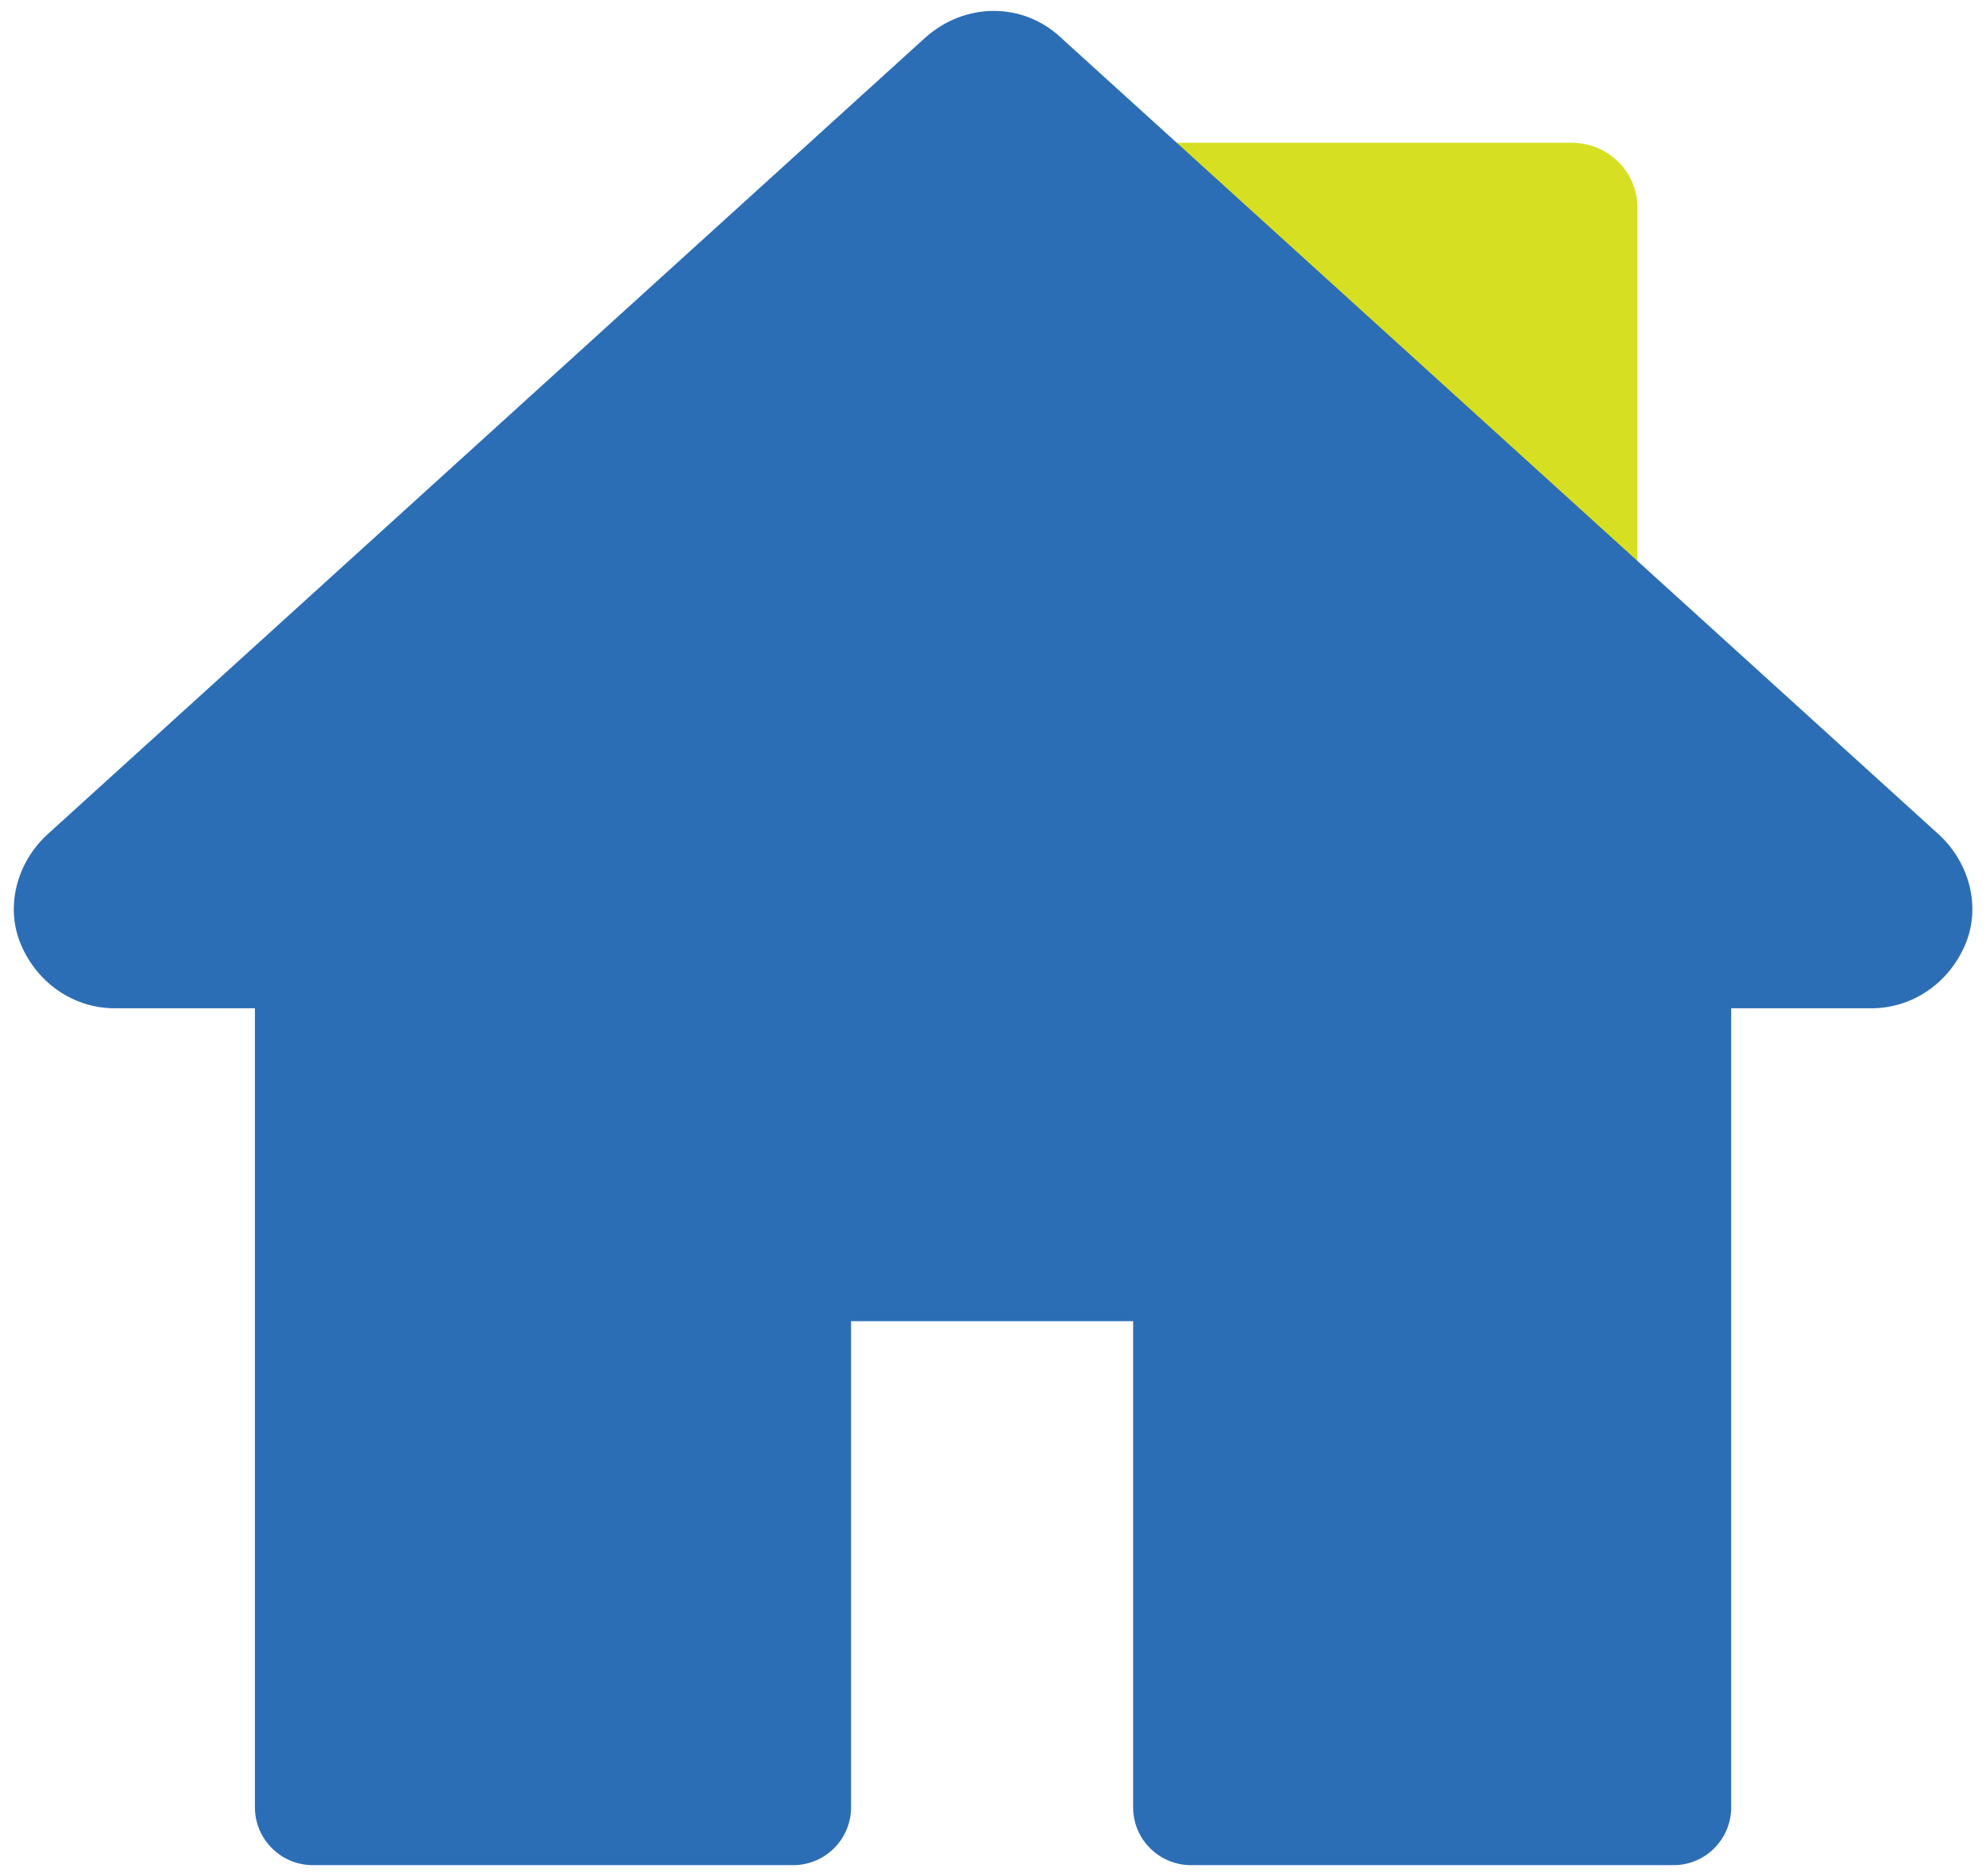<svg width="36" height="34" viewBox="0 0 36 34" fill="none" xmlns="http://www.w3.org/2000/svg">
<path d="M21.043 2.587H28.491C29.147 2.587 29.68 3.111 29.68 3.757V10.527L21.043 2.587Z" fill="#D7DF23"/>
<path d="M33.92 18.273H31.381V21.818V32.755C31.381 33.333 30.913 33.802 30.334 33.802H21.591C21.011 33.802 20.54 33.333 20.54 32.755V23.943H15.427V32.755C15.427 33.333 14.956 33.802 14.375 33.802H5.673C5.093 33.802 4.621 33.333 4.621 32.755V18.273H2.083C1.322 18.273 0.669 17.803 0.379 17.117C0.089 16.431 0.306 15.637 0.85 15.131L16.769 0.685C17.494 0.035 18.545 0.035 19.234 0.685L35.153 15.131C35.697 15.637 35.914 16.431 35.624 17.117C35.334 17.803 34.681 18.273 33.92 18.273Z" fill="#2C6EB5"/>
</svg>
